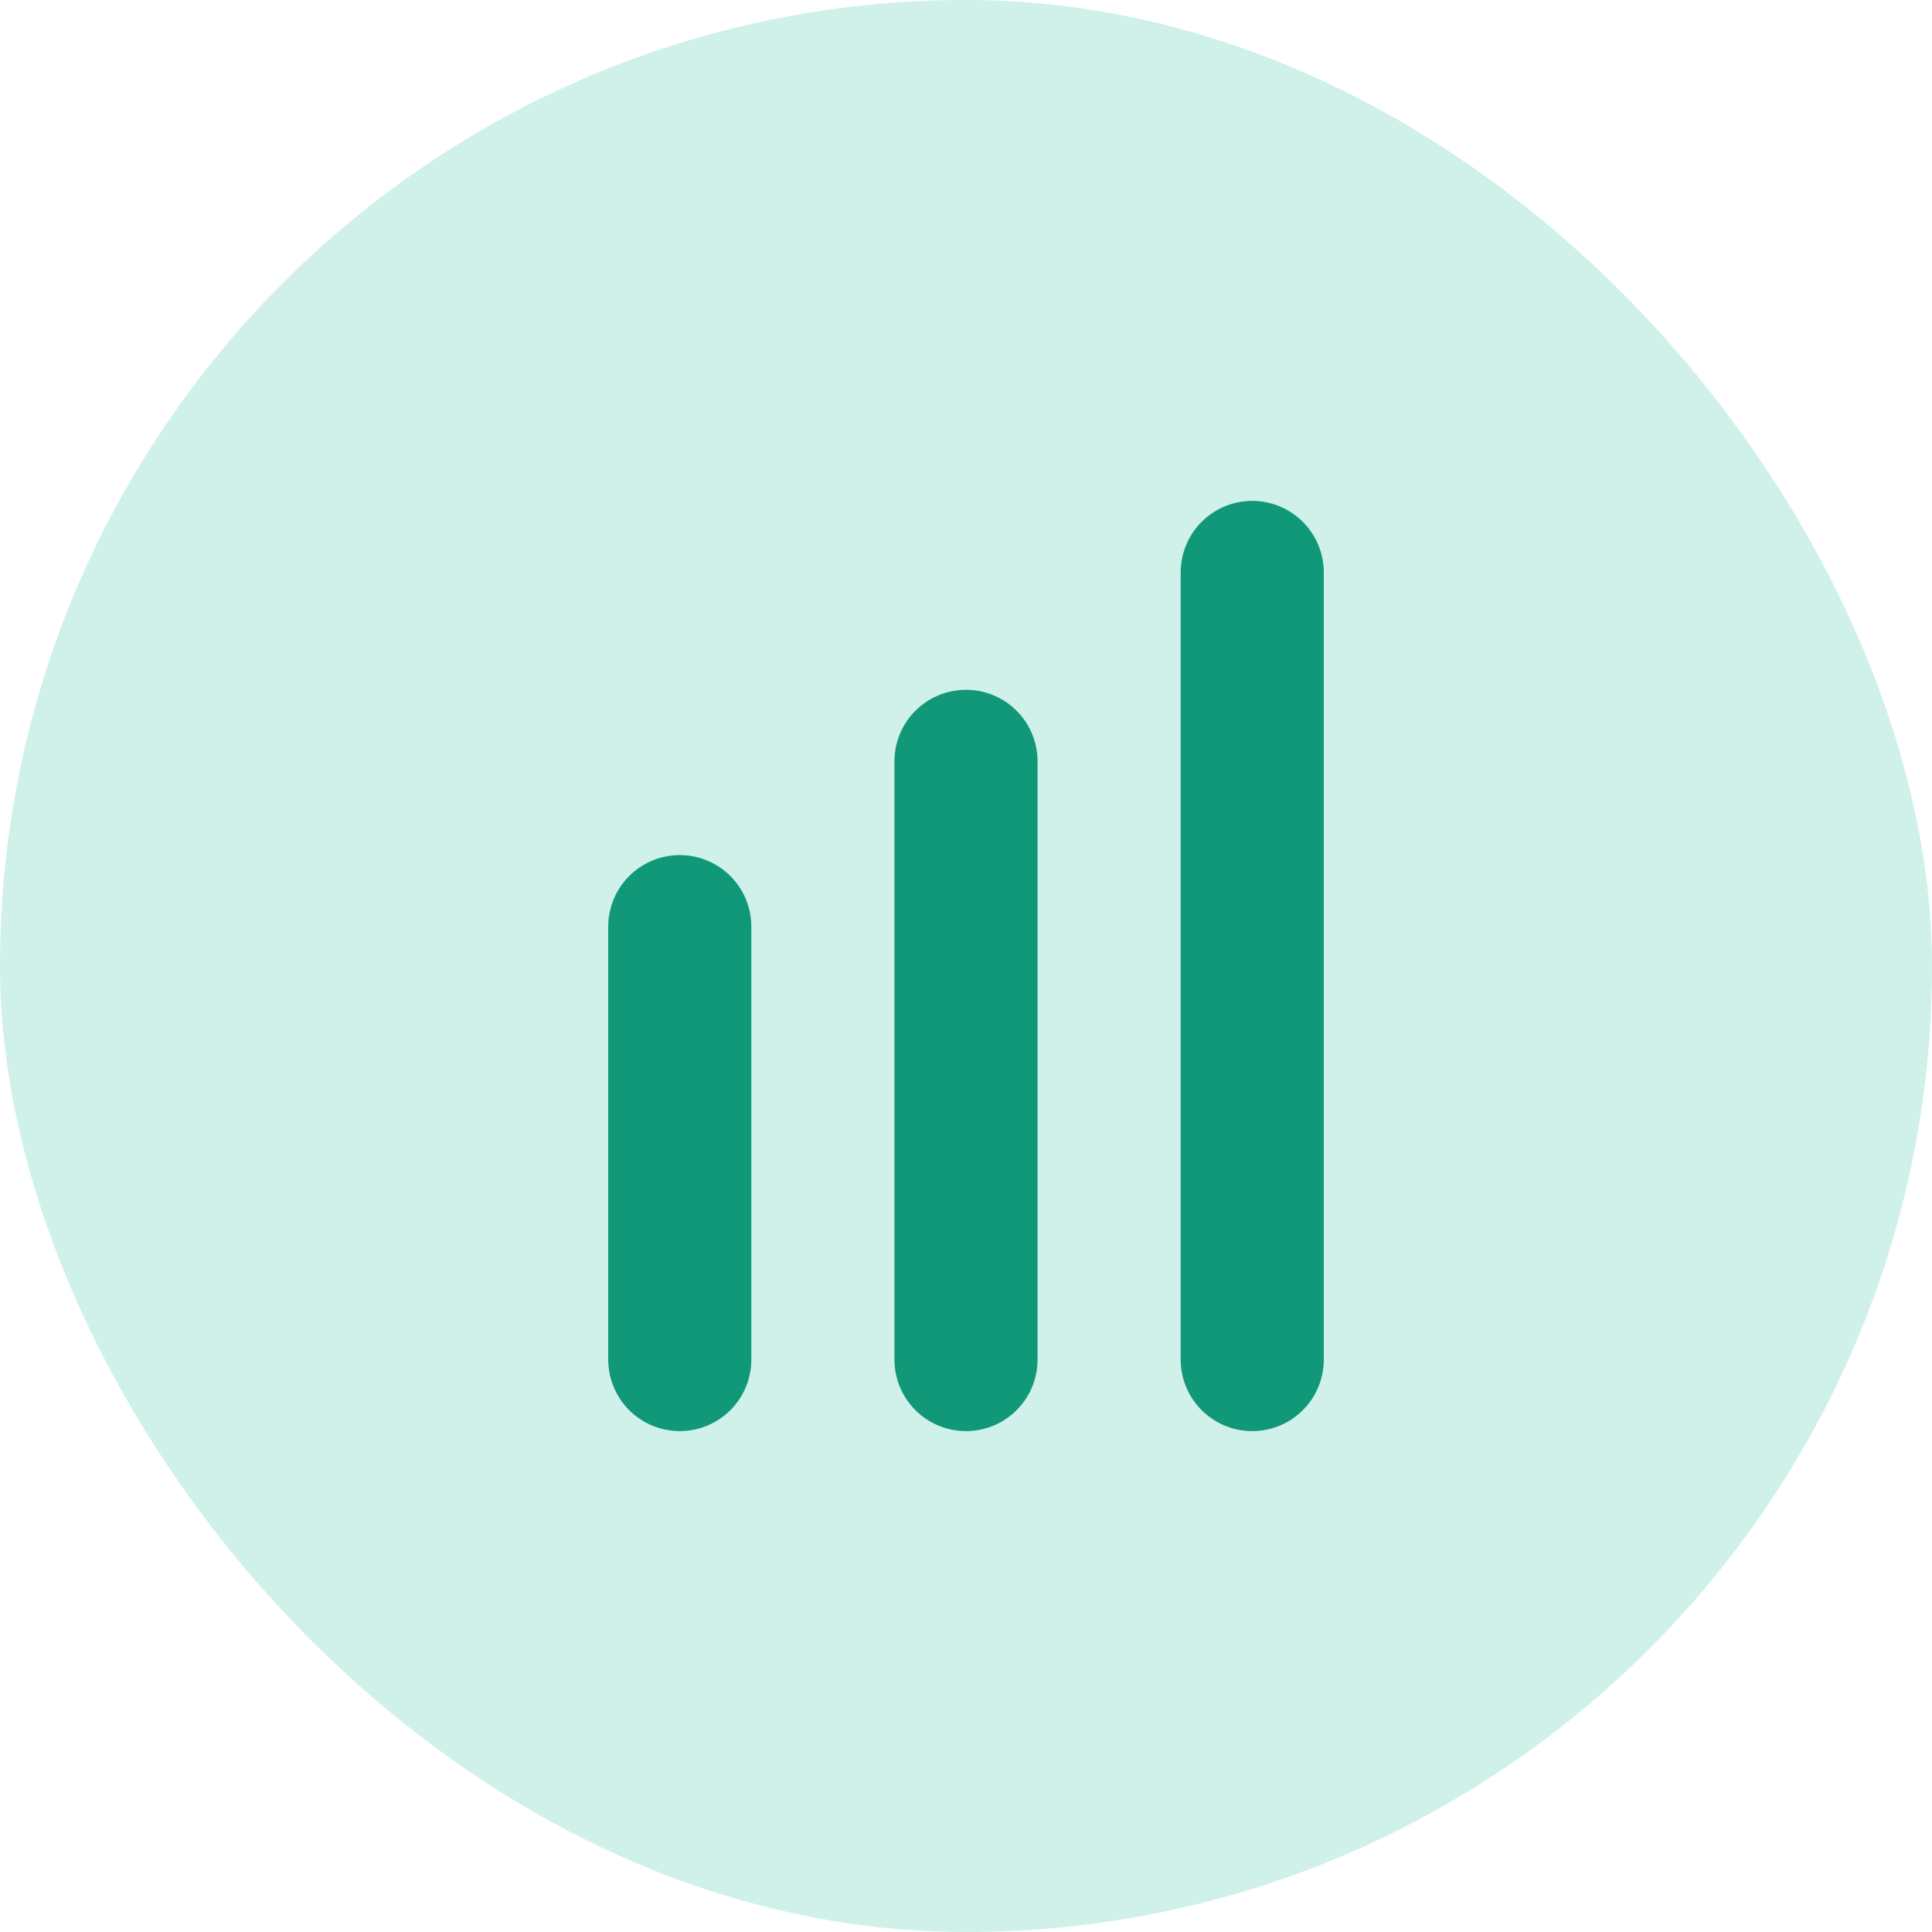 <?xml version="1.0" encoding="UTF-8"?> <svg xmlns="http://www.w3.org/2000/svg" width="54" height="54" viewBox="0 0 54 54" fill="none"> <rect width="54" height="54" rx="27" fill="#CFF1E9"></rect> <path d="M35 38V16M27 38V21.28M19 38V25.9" stroke="#109878" stroke-width="4" stroke-linecap="round" stroke-linejoin="round"></path> </svg> 